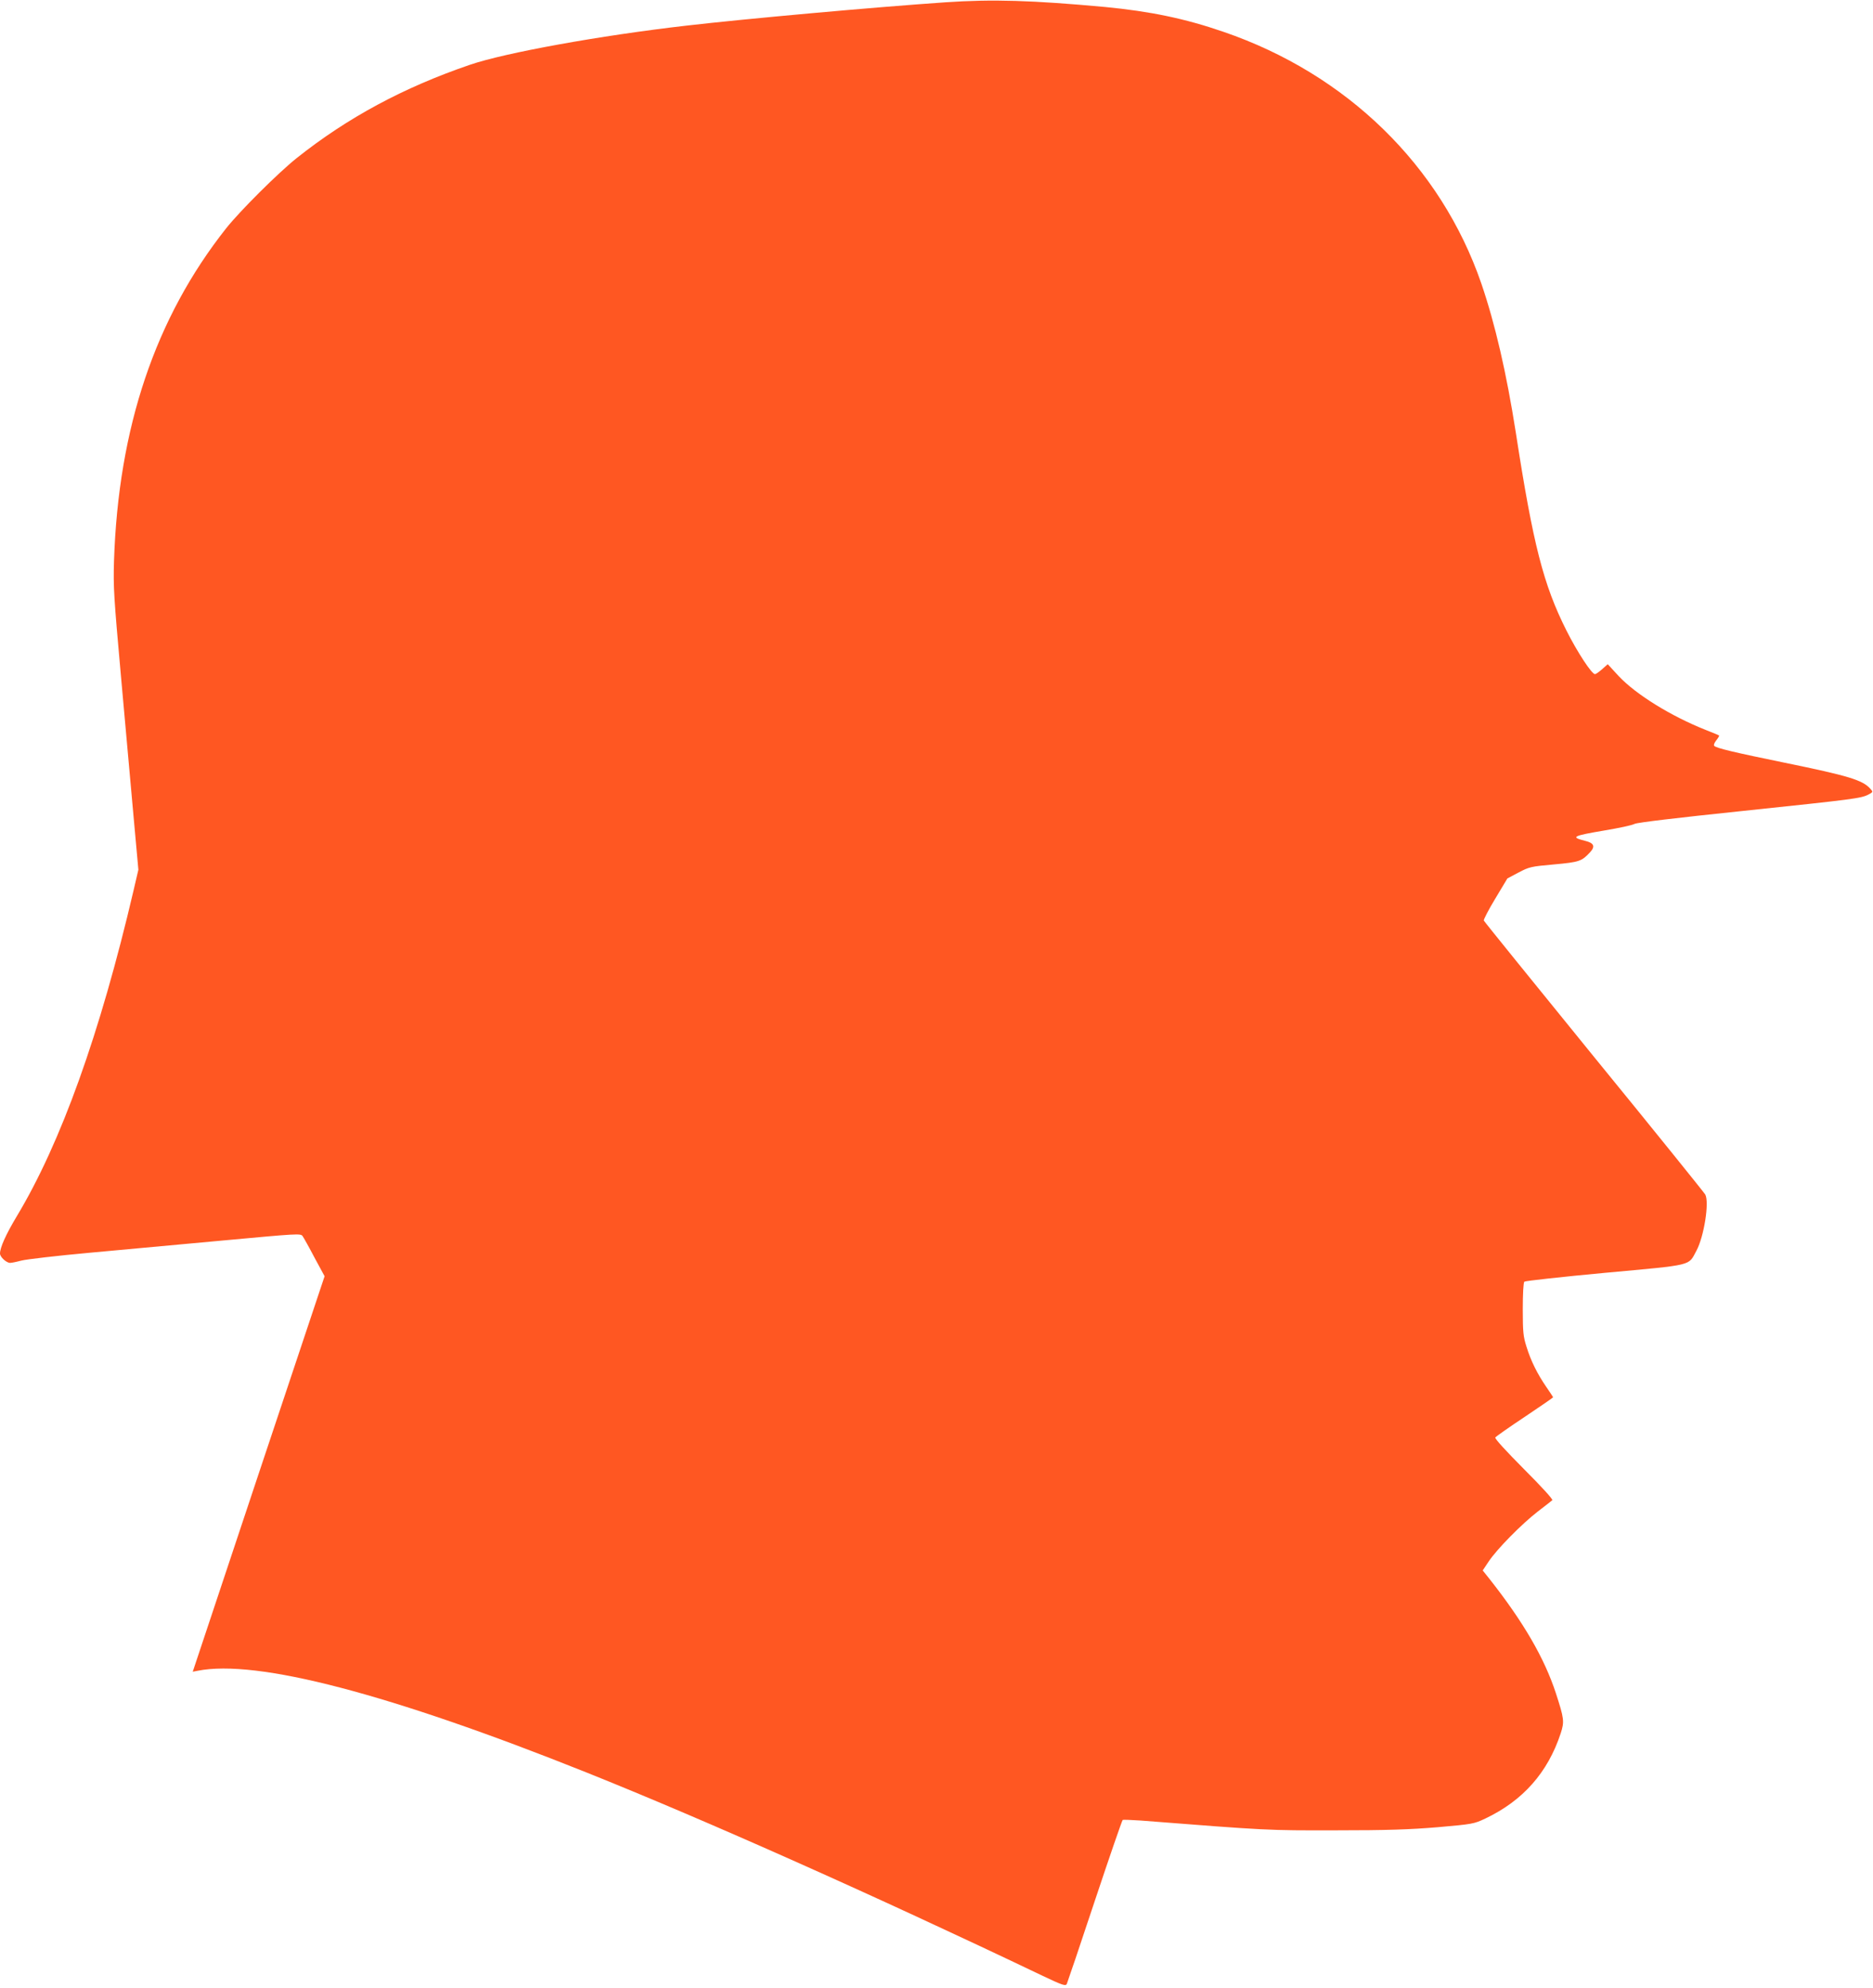 <?xml version="1.0" standalone="no"?>
<!DOCTYPE svg PUBLIC "-//W3C//DTD SVG 20010904//EN"
 "http://www.w3.org/TR/2001/REC-SVG-20010904/DTD/svg10.dtd">
<svg version="1.0" xmlns="http://www.w3.org/2000/svg"
 width="1206pt" height="1280pt" viewBox="0 0 1206 1280"
 preserveAspectRatio="xMidYMid meet">
<g transform="translate(0,1280) scale(0.1,-0.1)"
fill="#ff5722" stroke="none">
<path d="M6085 12785 c-452 -31 -1286 -106 -1665 -150 -558 -64 -1169 -175
-1394 -252 -427 -146 -788 -340 -1116 -601 -119 -95 -365 -340 -454 -452 -456
-577 -694 -1282 -722 -2143 -5 -167 -1 -229 45 -742 28 -308 64 -714 81 -902
l31 -342 -31 -133 c-216 -924 -468 -1626 -752 -2098 -70 -117 -108 -201 -108
-240 0 -22 41 -60 65 -60 10 0 44 7 74 15 31 8 227 31 436 50 209 19 601 55
870 80 466 43 491 45 503 28 7 -10 42 -72 77 -139 l65 -120 -425 -1273 -424
-1273 31 6 c381 76 1235 -147 2503 -654 762 -305 1851 -790 2937 -1309 131
-62 149 -68 157 -53 4 9 86 250 180 534 95 285 176 520 180 522 3 2 56 0 116
-4 817 -64 816 -64 1255 -63 332 0 476 5 657 20 226 20 233 21 307 56 242 115
402 296 485 548 25 76 22 96 -31 259 -74 226 -208 457 -427 735 l-44 55 38 57
c52 79 213 242 315 321 47 36 89 69 95 74 6 5 -67 85 -183 201 -113 114 -189
196 -184 203 4 6 89 66 190 133 100 67 182 123 182 126 0 2 -20 32 -44 67 -57
83 -99 167 -127 258 -21 66 -24 95 -24 242 0 98 4 171 10 177 6 5 240 31 520
57 576 53 534 43 588 142 49 91 84 312 57 362 -7 12 -329 412 -717 887 -387
476 -706 870 -709 877 -2 6 31 70 74 141 l78 130 72 38 c68 36 80 39 228 52
163 15 178 20 232 78 35 38 26 60 -32 74 -96 24 -80 32 127 67 89 15 176 33
192 42 20 9 262 38 703 84 713 75 754 80 803 105 30 16 30 17 12 37 -50 56
-138 83 -553 168 -317 65 -437 93 -452 108 -5 5 0 20 13 36 12 15 20 29 18 31
-2 2 -40 18 -84 35 -225 89 -451 229 -562 347 l-71 77 -36 -32 c-20 -18 -41
-32 -46 -32 -21 0 -114 142 -184 281 -148 295 -214 550 -326 1275 -60 383
-133 699 -222 959 -261 758 -866 1348 -1660 1620 -249 86 -473 132 -763 160
-470 43 -722 51 -1030 30z"/>
</g>
</svg>

